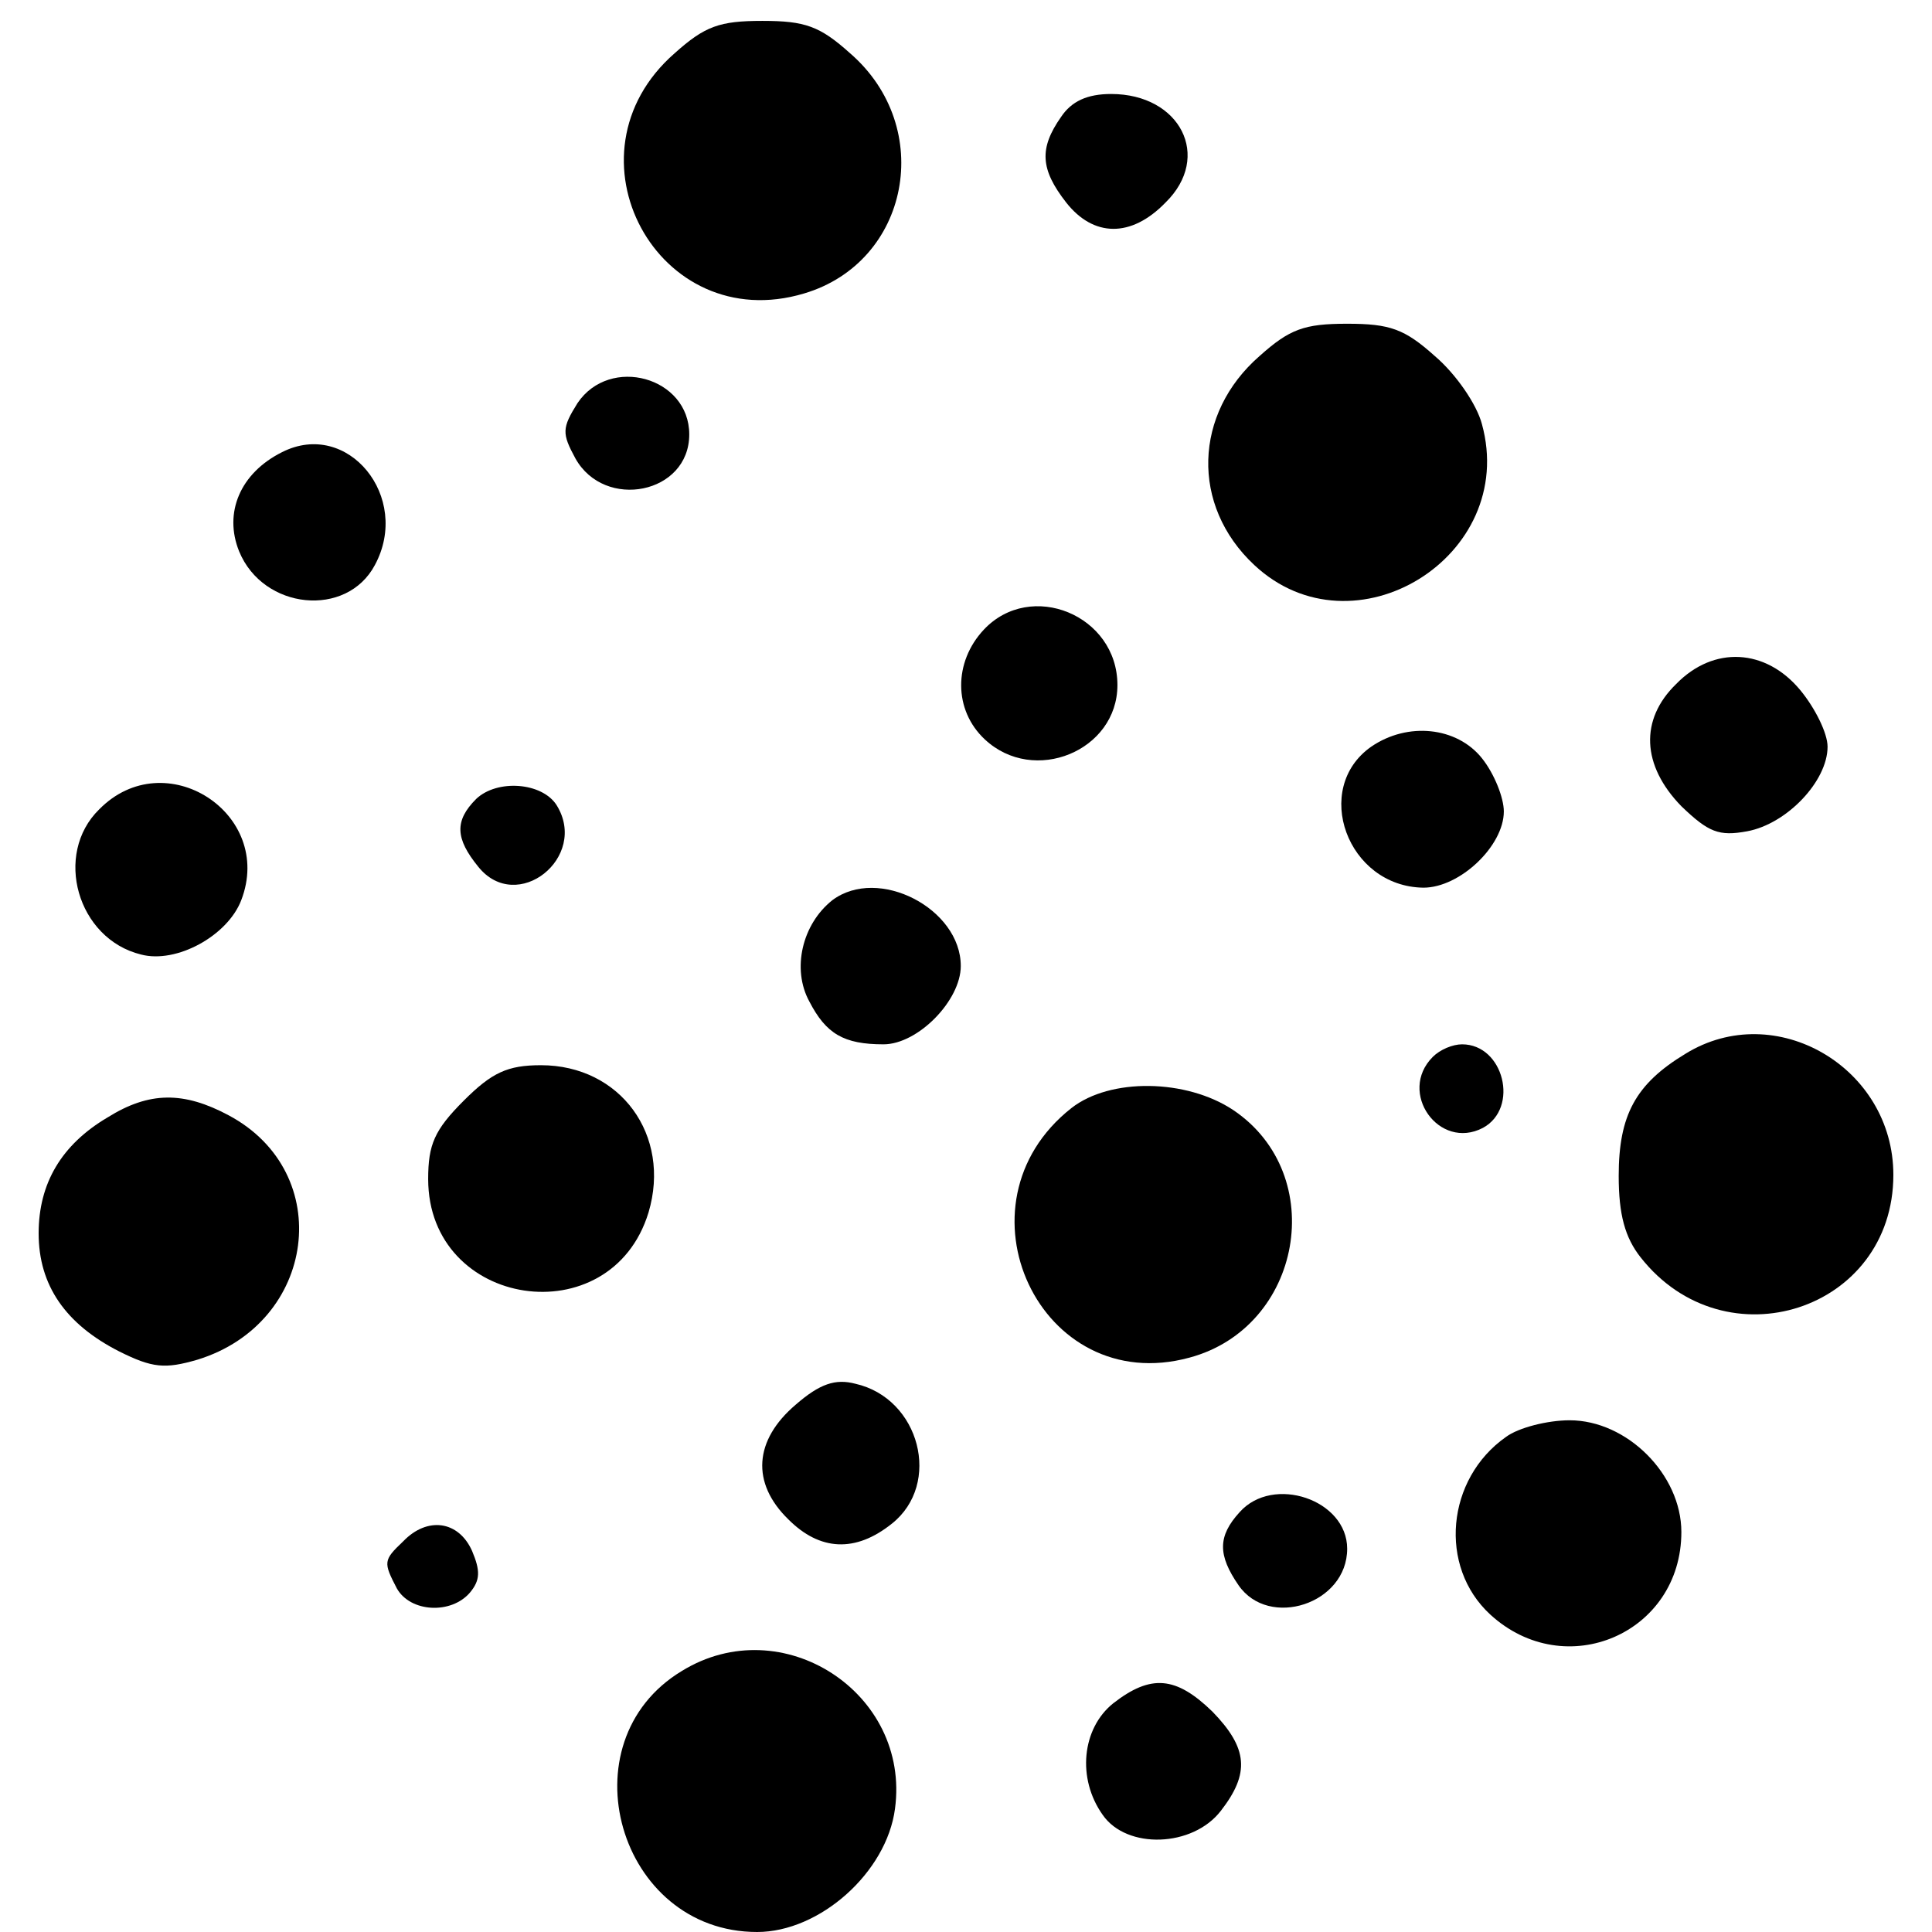 <?xml version="1.0" standalone="no"?>
<!DOCTYPE svg PUBLIC "-//W3C//DTD SVG 20010904//EN"
 "http://www.w3.org/TR/2001/REC-SVG-20010904/DTD/svg10.dtd">
<svg version="1.0" xmlns="http://www.w3.org/2000/svg"
 width="185pt" height="185pt" viewBox="0 0 185 185"
 preserveAspectRatio="xMidYMid meet">
<g transform="translate(0,185) scale(0.1,-0.1)"
fill="#000000" stroke="none">
<path d="M646 1799 c-111 -97 -16 -272 124 -230 101 30 126 159 44 230 -29 26
-43 31 -84 31 -41 0 -55 -5 -84 -31z"/>
<path d="M1016 1738 c-21 -30 -20 -50 5 -82 26 -33 62 -34 95 0 45 44 14 104
-52 104 -23 0 -38 -7 -48 -22z"/>
<path d="M1206 1509 c-63 -55 -66 -143 -5 -200 95 -89 253 8 218 135 -5 19
-25 48 -45 65 -29 26 -43 31 -84 31 -41 0 -55 -5 -84 -31z"/>
<path d="M553 1464 c-15 -24 -15 -29 -2 -53 28 -50 109 -34 109 23 0 55 -76
76 -107 30z"/>
<path d="M270 1417 c-40 -20 -56 -58 -41 -95 23 -56 103 -64 130 -13 35 65
-26 140 -89 108z"/>
<path d="M942 1247 c-29 -31 -29 -77 1 -105 47 -44 127 -11 127 52 0 67 -83
101 -128 53z"/>
<path d="M1605 1195 c-35 -34 -33 -78 5 -117 26 -25 36 -29 63 -24 38 7 77 48
77 81 0 13 -12 37 -26 54 -33 40 -83 43 -119 6z"/>
<path d="M1313 1135 c-57 -40 -23 -134 50 -135 35 0 77 40 77 73 0 13 -9 36
-21 51 -24 30 -71 35 -106 11z"/>
<path d="M95 1075 c-44 -43 -21 -124 40 -139 34 -9 83 18 96 52 32 83 -73 151
-136 87z"/>
<path d="M456 1085 c-21 -21 -20 -38 2 -65 37 -46 106 9 75 59 -14 22 -57 25
-77 6z"/>
<path d="M797 988 c-29 -23 -39 -66 -22 -97 16 -31 33 -41 71 -41 33 0 74 42
74 75 0 55 -79 96 -123 63z"/>
<path d="M1614 841 c-48 -29 -64 -59 -64 -117 0 -37 6 -59 21 -78 81 -103 242
-51 242 79 0 103 -113 169 -199 116z"/>
<path d="M1372 838 c-34 -34 6 -90 48 -68 35 19 20 80 -20 80 -9 0 -21 -5 -28
-12z"/>
<path d="M444 796 c-28 -28 -34 -42 -34 -75 0 -124 175 -150 211 -32 22 74
-27 141 -103 141 -32 0 -47 -7 -74 -34z"/>
<path d="M1026 789 c-117 -92 -30 -278 113 -239 108 29 134 175 42 237 -45 30
-118 31 -155 2z"/>
<path d="M103 780 c-44 -26 -66 -63 -66 -111 0 -50 26 -87 77 -113 32 -16 44
-17 75 -8 114 35 133 179 30 234 -43 23 -76 23 -116 -2z"/>
<path d="M762 505 c-40 -34 -43 -75 -7 -110 30 -30 64 -32 99 -4 48 38 27 120
-35 134 -19 5 -34 0 -57 -20z"/>
<path d="M1442 474 c-57 -40 -65 -124 -15 -170 72 -66 183 -18 183 79 0 55
-52 107 -107 107 -21 0 -49 -7 -61 -16z"/>
<path d="M1187 402 c-21 -23 -21 -41 -1 -70 29 -42 104 -18 104 35 0 47 -71
71 -103 35z"/>
<path d="M386 374 c-19 -18 -19 -20 -6 -45 13 -23 52 -25 70 -4 10 12 10 21 2
40 -13 29 -43 33 -66 9z"/>
<path d="M653 250 c-113 -68 -61 -250 72 -250 60 0 124 57 132 118 15 111
-108 191 -204 132z"/>
<path d="M1066 219 c-30 -24 -35 -72 -10 -107 23 -33 86 -31 113 4 28 36 26
60 -8 95 -35 34 -59 36 -95 8z"/>
</g>
</svg>
